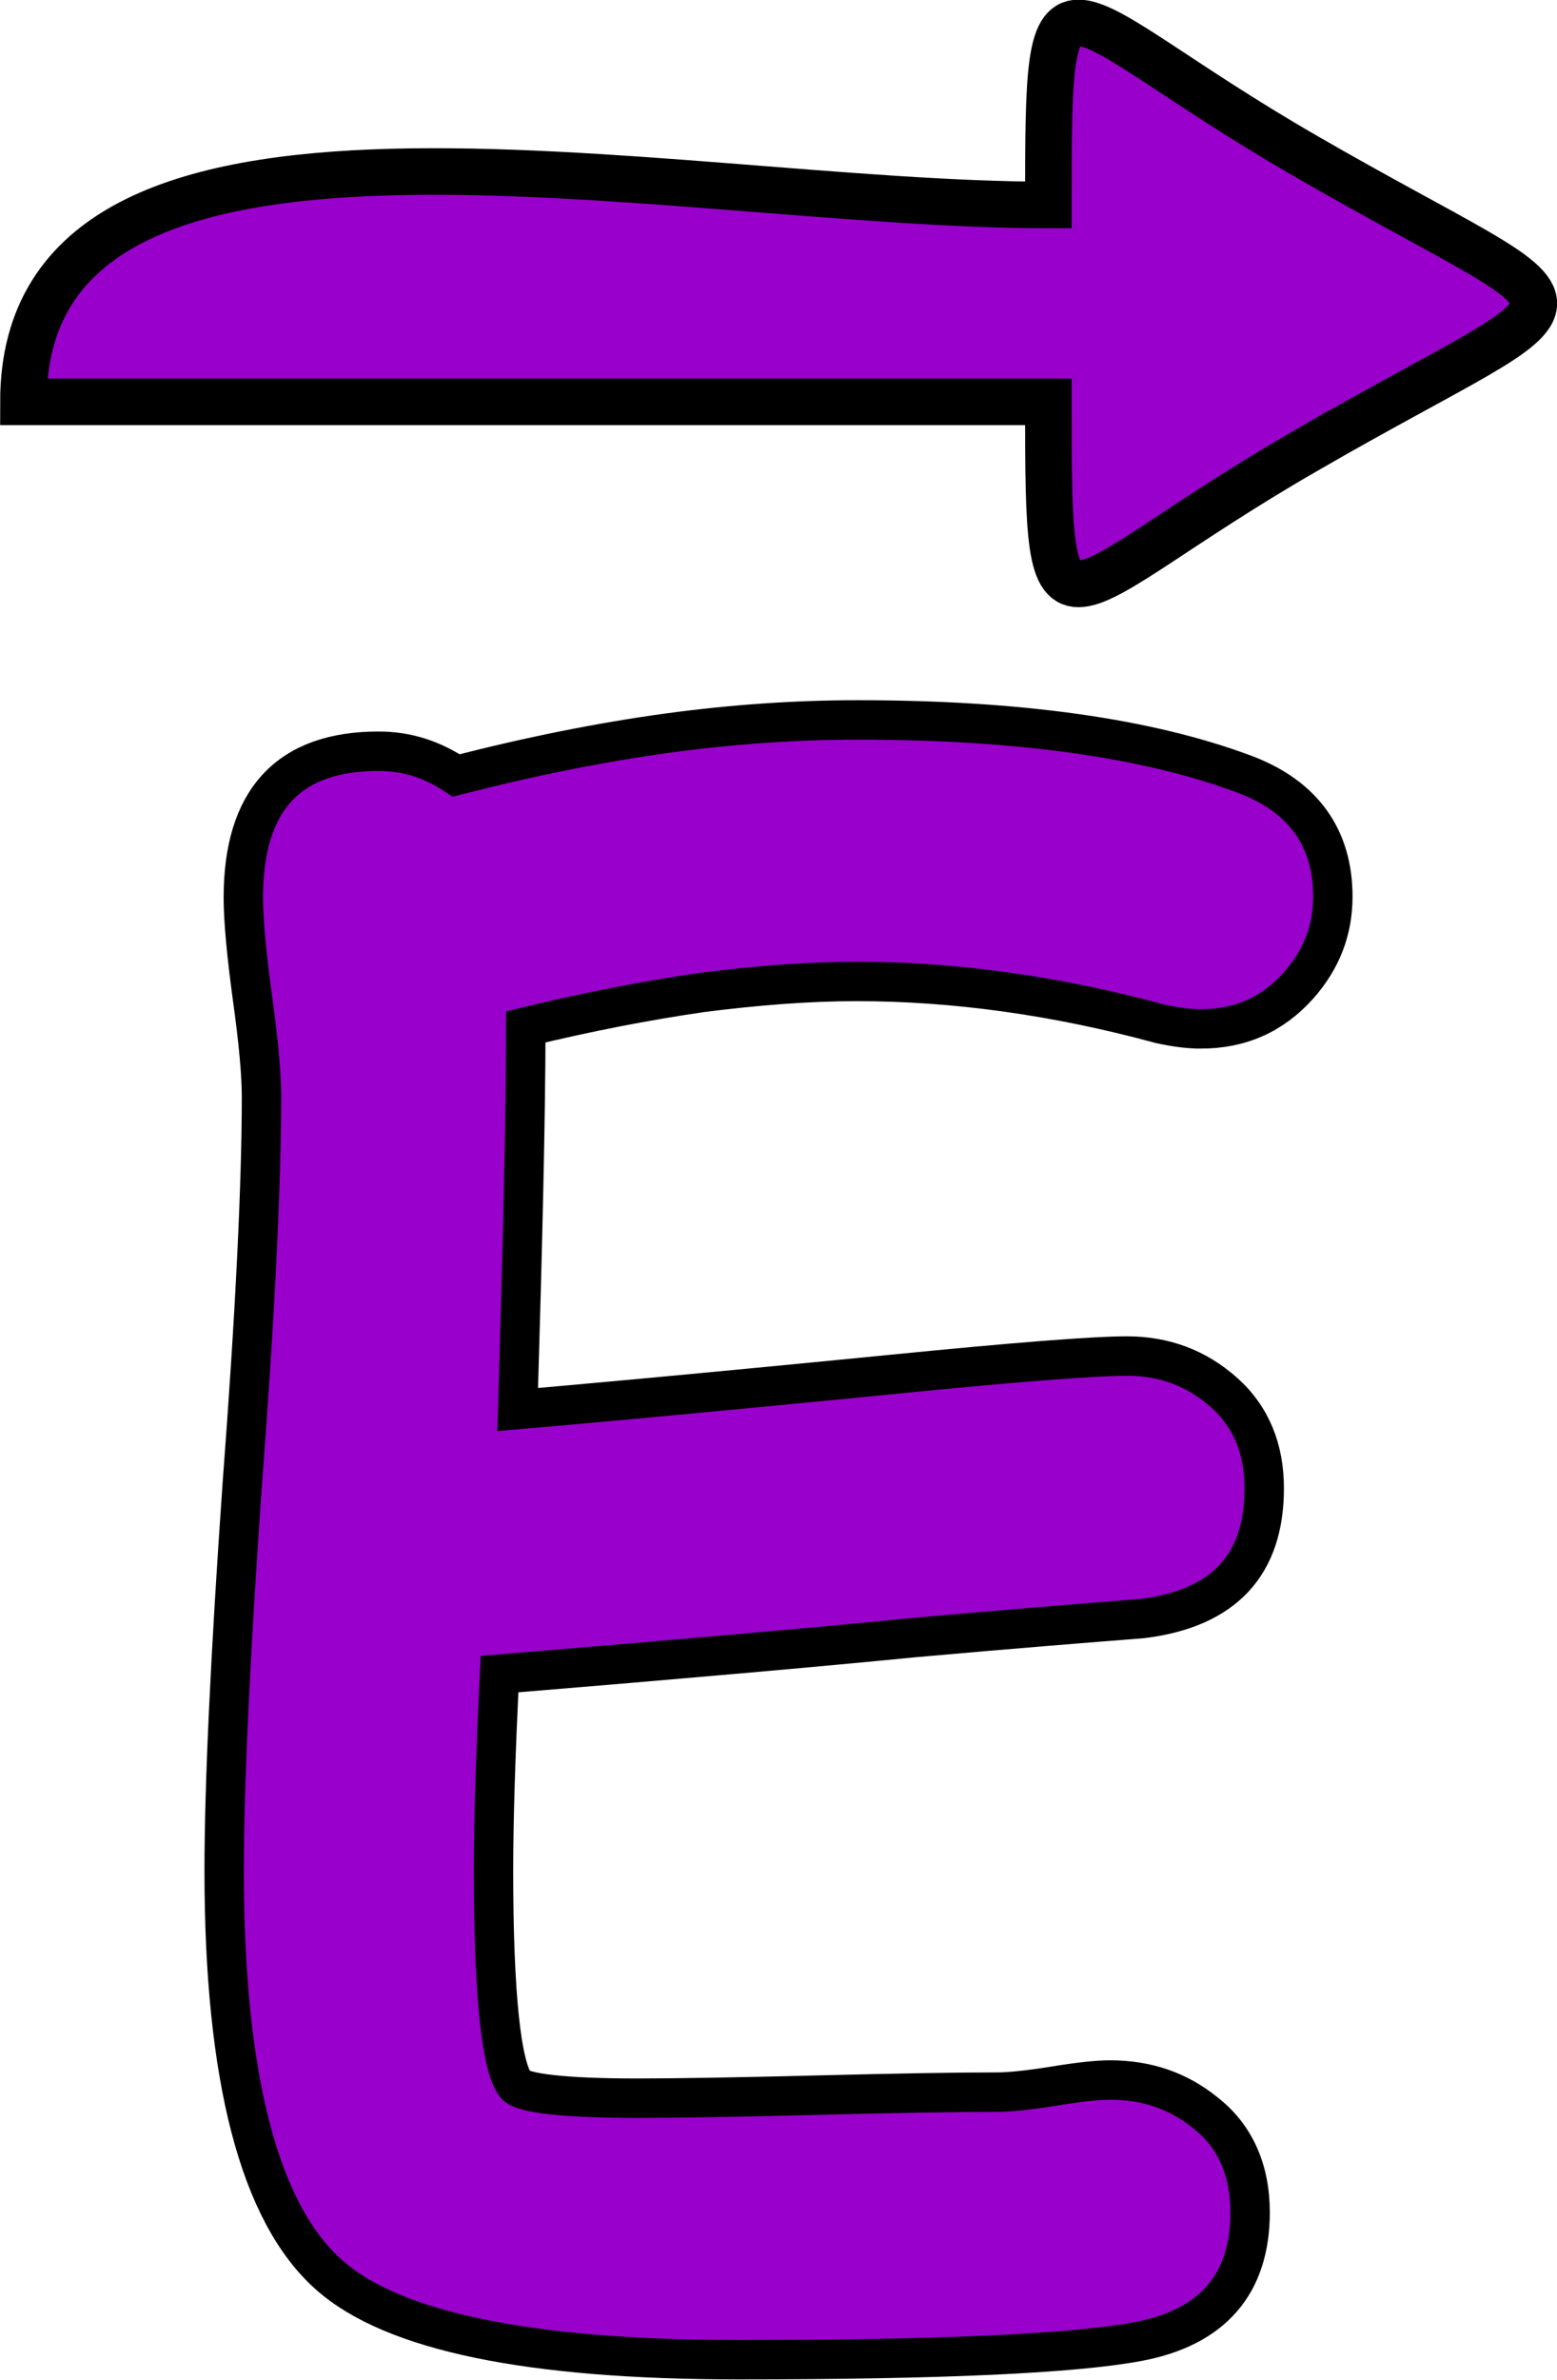 <?xml version="1.0" encoding="UTF-8"?>
<!DOCTYPE svg PUBLIC "-//W3C//DTD SVG 1.1//EN" "http://www.w3.org/Graphics/SVG/1.1/DTD/svg11.dtd">
<!-- Creator: CorelDRAW X8 -->
<svg xmlns="http://www.w3.org/2000/svg" xml:space="preserve" width="6.691mm" height="10.218mm" version="1.1" style="shape-rendering:geometricPrecision; text-rendering:geometricPrecision; image-rendering:optimizeQuality; fill-rule:evenodd; clip-rule:evenodd"
viewBox="0 0 1543 2357"
 xmlns:xlink="http://www.w3.org/1999/xlink">
 <defs>
  <style type="text/css">
   <![CDATA[
    .str0 {stroke:black;stroke-width:39.05}
    .str1 {stroke:black;stroke-width:46.131}
    .fil1 {fill:none;fill-rule:nonzero}
    .fil2 {fill:#9900CC}
    .fil0 {fill:#9900CC;fill-rule:nonzero}
   ]]>
  </style>
 </defs>
 <g id="Vrstva_x0020_1">
  <g id="_2454696461424">
   <path class="fil0" d="M1190 1019c-13,0 -26,-2 -40,-5 -103,-28 -204,-42 -301,-42 -48,0 -99,4 -154,11 -55,8 -112,19 -174,34 0,85 -3,211 -8,379 35,-3 160,-14 373,-35 121,-12 198,-18 231,-18 37,0 69,12 96,36 27,24 40,56 40,95 0,76 -40,119 -121,129 -51,4 -127,10 -228,19 -91,9 -227,21 -409,36 -4,80 -6,145 -6,195 0,124 8,195 22,212 7,8 47,13 120,13 40,0 99,-1 179,-3 79,-2 139,-3 178,-3 13,0 32,-2 57,-6 24,-4 43,-6 55,-6 37,0 68,11 94,32 30,23 45,57 45,99 0,71 -37,114 -111,128 -64,12 -196,18 -396,18 -208,0 -343,-28 -406,-84 -69,-61 -104,-195 -104,-400 0,-85 6,-213 18,-384 13,-171 19,-298 19,-383 0,-22 -3,-55 -9,-98 -6,-44 -9,-77 -9,-99 0,-97 45,-145 134,-145 28,0 53,8 77,24 74,-19 144,-33 210,-42 66,-9 129,-13 188,-13 160,0 288,18 384,54 58,22 87,63 87,121 0,33 -11,62 -34,88 -26,29 -58,43 -97,43z"/>
   <path id="1" class="fil1 str0" d="M1190 1019c-13,0 -26,-2 -40,-5 -103,-28 -204,-42 -301,-42 -48,0 -99,4 -154,11 -55,8 -112,19 -174,34 0,85 -3,211 -8,379 35,-3 160,-14 373,-35 121,-12 198,-18 231,-18 37,0 69,12 96,36 27,24 40,56 40,95 0,76 -40,119 -121,129 -51,4 -127,10 -228,19 -91,9 -227,21 -409,36 -4,80 -6,145 -6,195 0,124 8,195 22,212 7,8 47,13 120,13 40,0 99,-1 179,-3 79,-2 139,-3 178,-3 13,0 32,-2 57,-6 24,-4 43,-6 55,-6 37,0 68,11 94,32 30,23 45,57 45,99 0,71 -37,114 -111,128 -64,12 -196,18 -396,18 -208,0 -343,-28 -406,-84 -69,-61 -104,-195 -104,-400 0,-85 6,-213 18,-384 13,-171 19,-298 19,-383 0,-22 -3,-55 -9,-98 -6,-44 -9,-77 -9,-99 0,-97 45,-145 134,-145 28,0 53,8 77,24 74,-19 144,-33 210,-42 66,-9 129,-13 188,-13 160,0 288,18 384,54 58,22 87,63 87,121 0,33 -11,62 -34,88 -26,29 -58,43 -97,43z"/>
   <path class="fil2 str1" d="M1293 447c-251,145 -254,221 -254,-49 -339,0 -677,0 -1016,0 0,-347 636,-195 1016,-195 0,-270 3,-194 254,-49 303,175 303,118 0,293z"/>
  </g>
 </g>
</svg>

